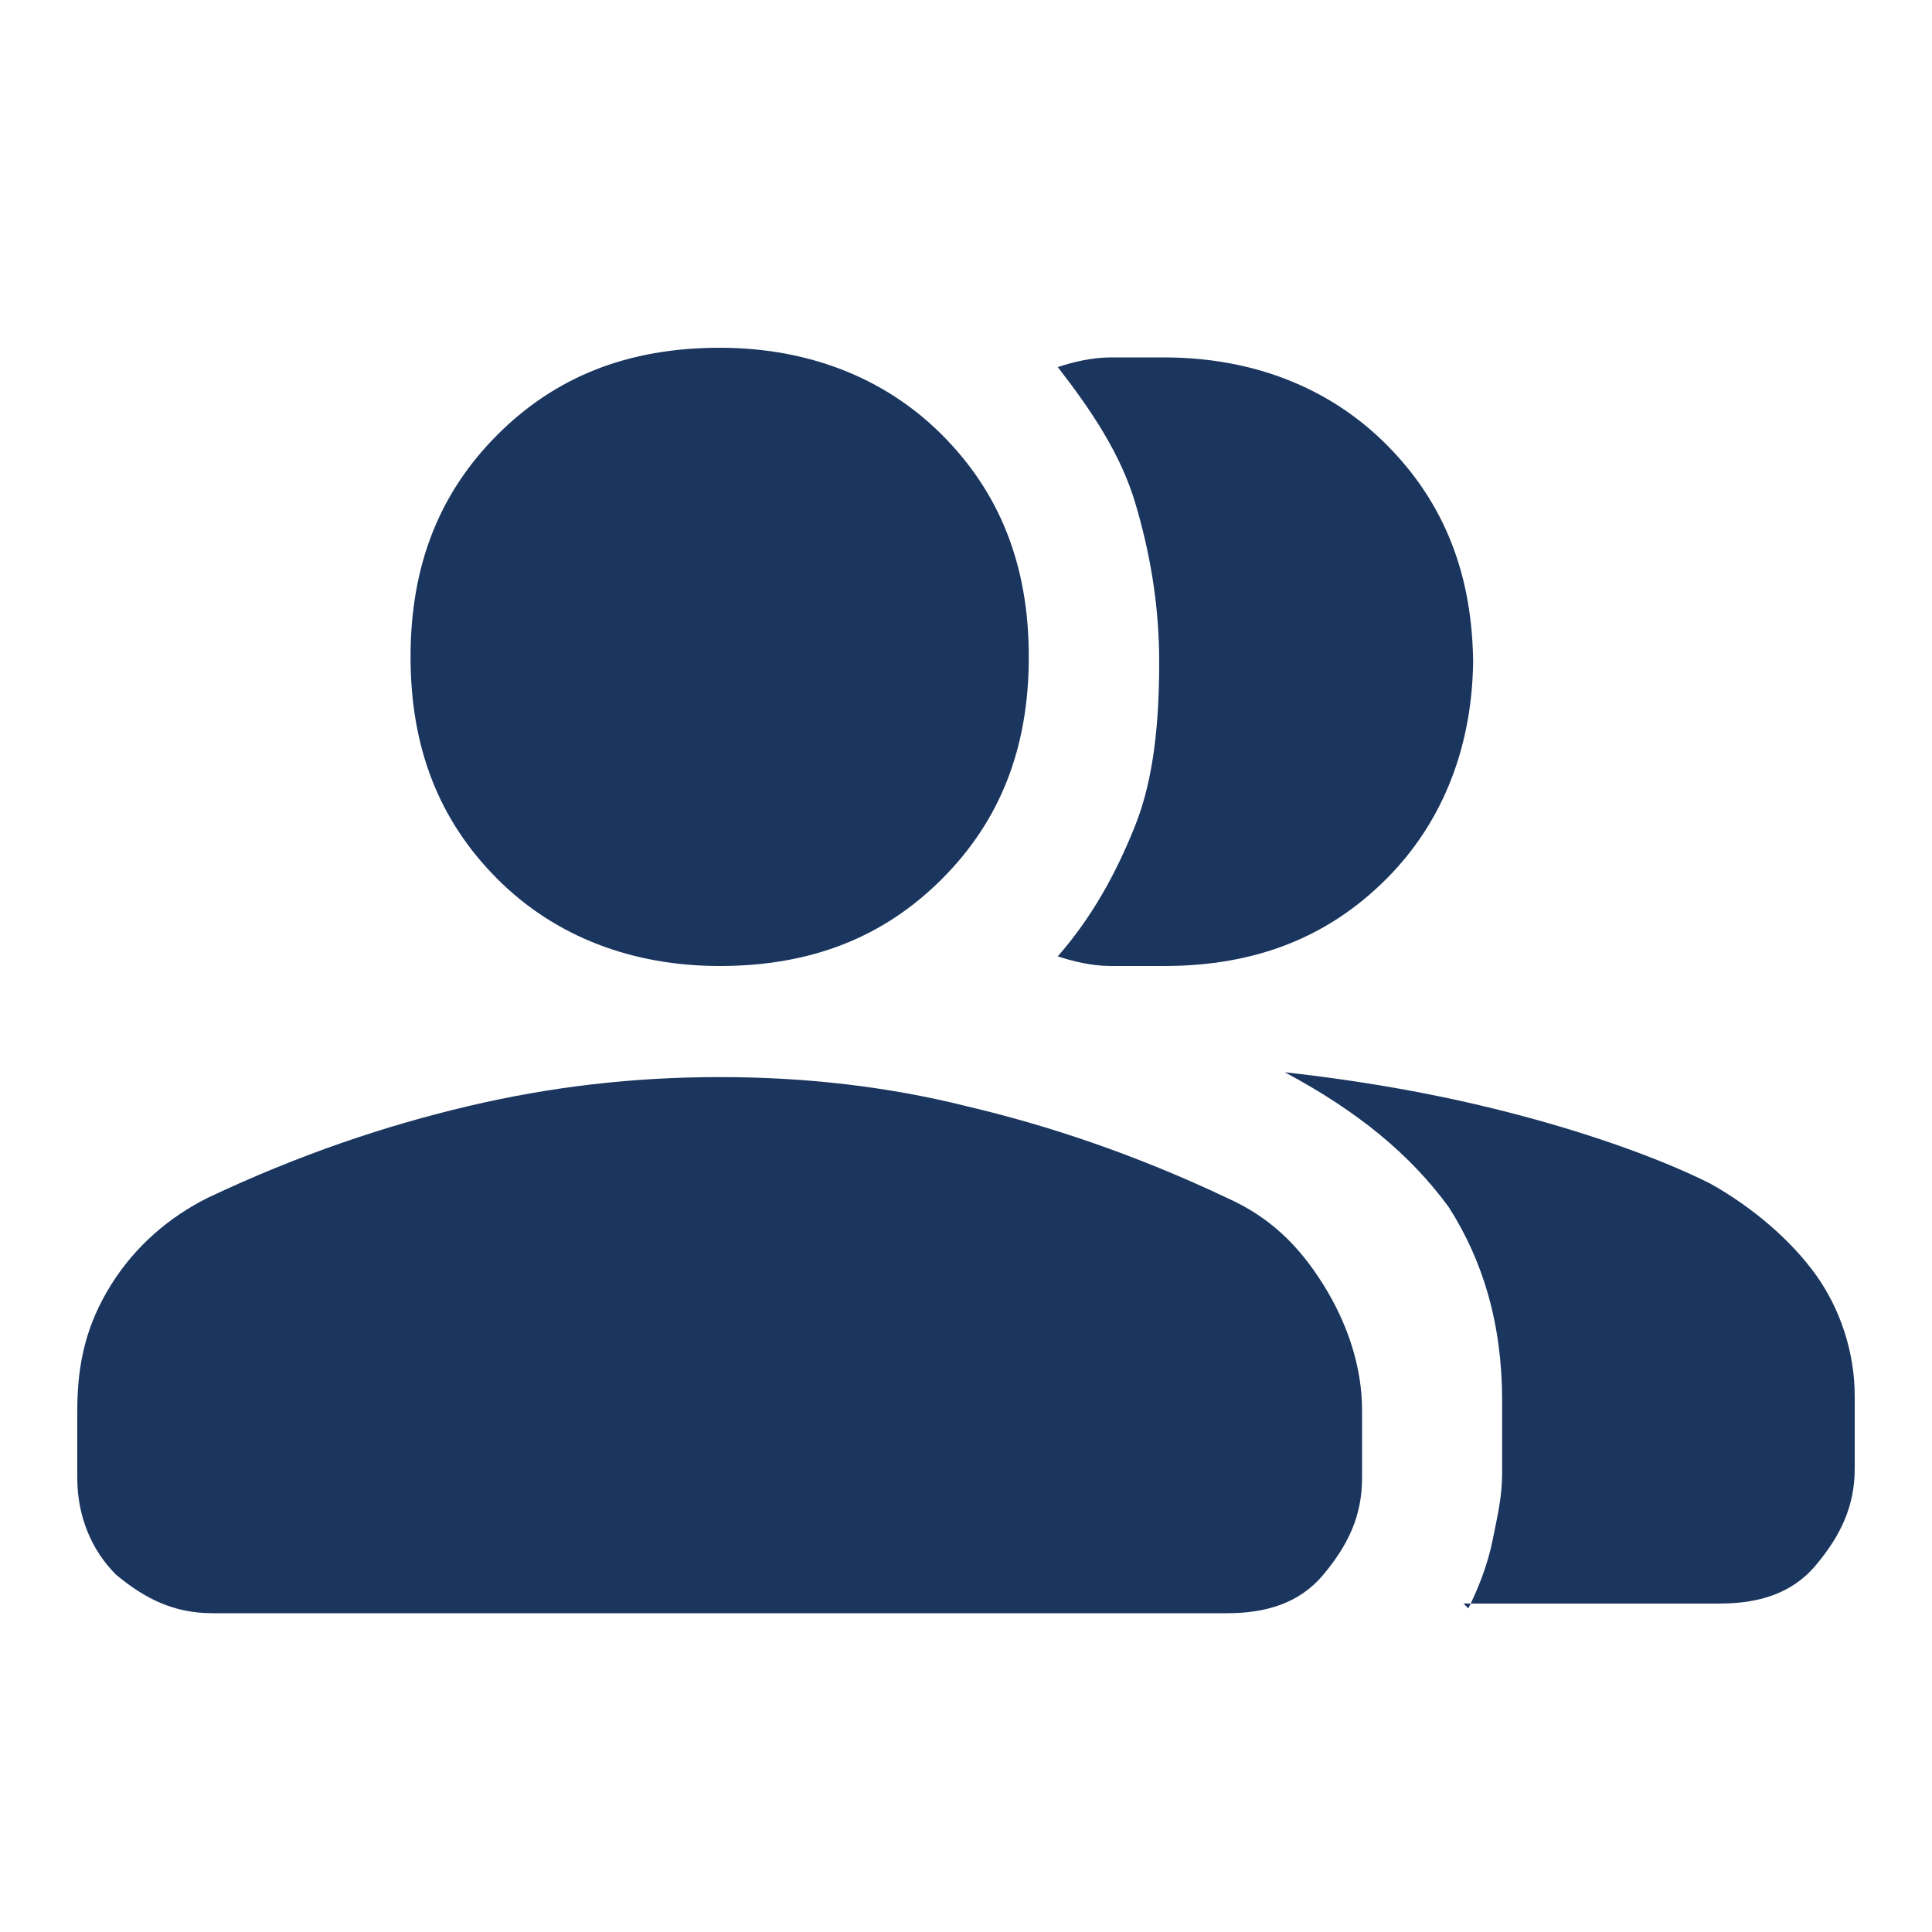 <?xml version="1.0" encoding="UTF-8"?>
<svg id="Layer_1" data-name="Layer 1" xmlns="http://www.w3.org/2000/svg" version="1.1" viewBox="0 0 40 40">
  <defs>
    <style>
      .cls-1 {
        fill: #1a355e;
        stroke-width: 0px;
      }
    </style>
  </defs>
  <path class="cls-1" d="M1.6,29.2c0-1,.2-1.8.7-2.6.5-.8,1.2-1.4,2-1.8,1.9-.9,3.7-1.5,5.4-1.9,1.7-.4,3.4-.6,5.2-.6,1.8,0,3.5.2,5.1.6,1.7.4,3.5,1,5.4,1.9.9.4,1.5,1,2,1.8s.8,1.7.8,2.6v1.4c0,.8-.3,1.4-.8,2s-1.2.8-2,.8H4.4c-.8,0-1.4-.3-2-.8-.5-.5-.8-1.2-.8-2,0,0,0-1.4,0-1.4ZM30.4,33.3c.2-.4.4-.9.5-1.4s.2-.9.2-1.4v-1.5c0-1.6-.4-2.9-1.1-4-.8-1.1-1.9-2-3.4-2.8,1.8.2,3.4.5,4.9.9,1.5.4,2.9.9,3.9,1.4.9.5,1.7,1.2,2.2,1.9s.8,1.6.8,2.5v1.5c0,.8-.3,1.4-.8,2s-1.2.8-2,.8h-5.3ZM14.9,20c-1.8,0-3.4-.6-4.6-1.8-1.2-1.2-1.8-2.7-1.8-4.6s.6-3.4,1.8-4.6c1.2-1.2,2.7-1.8,4.6-1.8,1.8,0,3.4.6,4.6,1.8,1.2,1.2,1.8,2.7,1.8,4.6s-.6,3.4-1.8,4.6-2.7,1.8-4.6,1.8ZM30.5,13.6c0,1.8-.6,3.4-1.8,4.6-1.2,1.2-2.7,1.8-4.6,1.8s-.7,0-1.1,0c-.4,0-.8-.1-1.1-.2.7-.8,1.2-1.7,1.6-2.7.4-1,.5-2.2.5-3.4s-.2-2.3-.5-3.3-.9-1.9-1.6-2.8c.3-.1.7-.2,1.1-.2s.7,0,1.1,0c1.8,0,3.4.6,4.6,1.8s1.8,2.7,1.8,4.6Z"/>
</svg>
